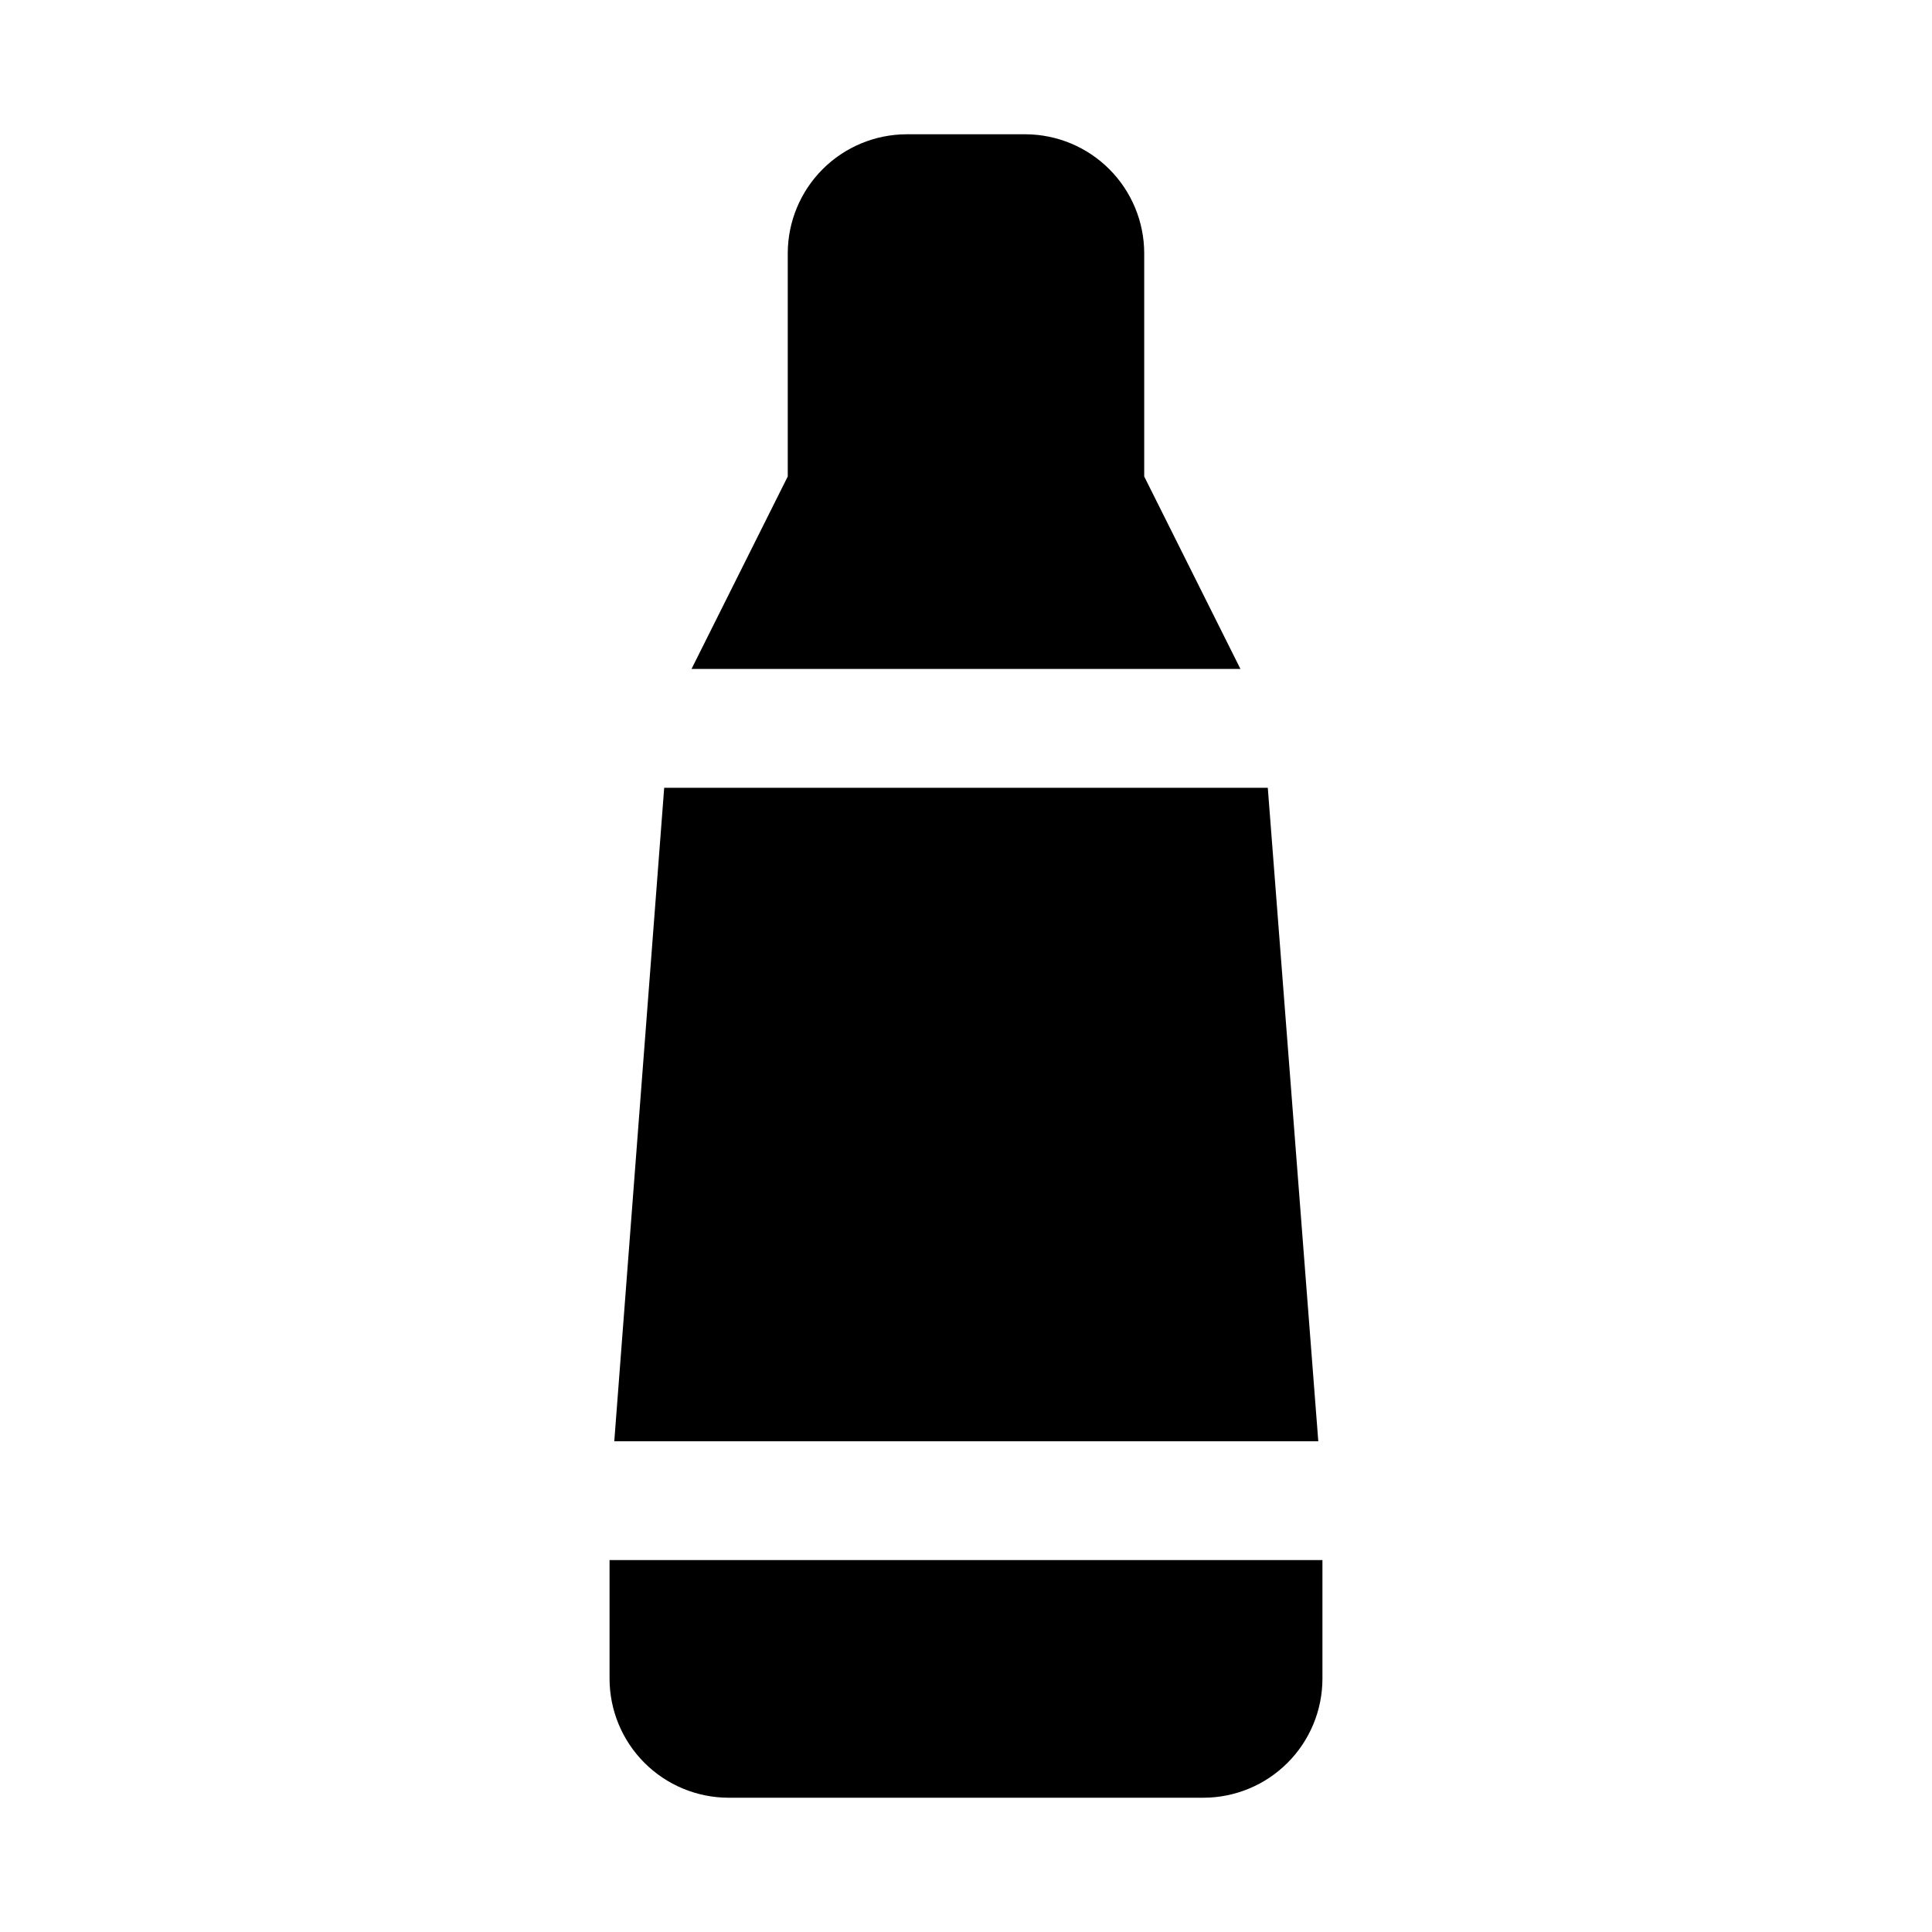 <?xml version="1.0" encoding="UTF-8"?>
<!-- Uploaded to: ICON Repo, www.iconrepo.com, Generator: ICON Repo Mixer Tools -->
<svg fill="#000000" width="800px" height="800px" version="1.1" viewBox="144 144 512 512" xmlns="http://www.w3.org/2000/svg">
 <g>
  <path d="m472.73 321.28h-145.47l25.504-51.012v-59.195c0.027-8.344 3.352-16.34 9.25-22.238 5.902-5.898 13.895-9.227 22.238-9.25h31.488c8.344 0.023 16.34 3.352 22.238 9.25 5.898 5.898 9.227 13.895 9.25 22.238v59.195z"/>
  <path d="m493.36 525.95h-186.57l13.227-173.18h159.96z"/>
  <path d="m494.46 557.44v31.488c-0.023 8.344-3.348 16.34-9.25 22.238-5.898 5.902-13.895 9.227-22.234 9.25h-125.95c-8.344-0.023-16.34-3.348-22.238-9.25-5.902-5.898-9.227-13.895-9.25-22.238v-31.488z"/>
 </g>
</svg>